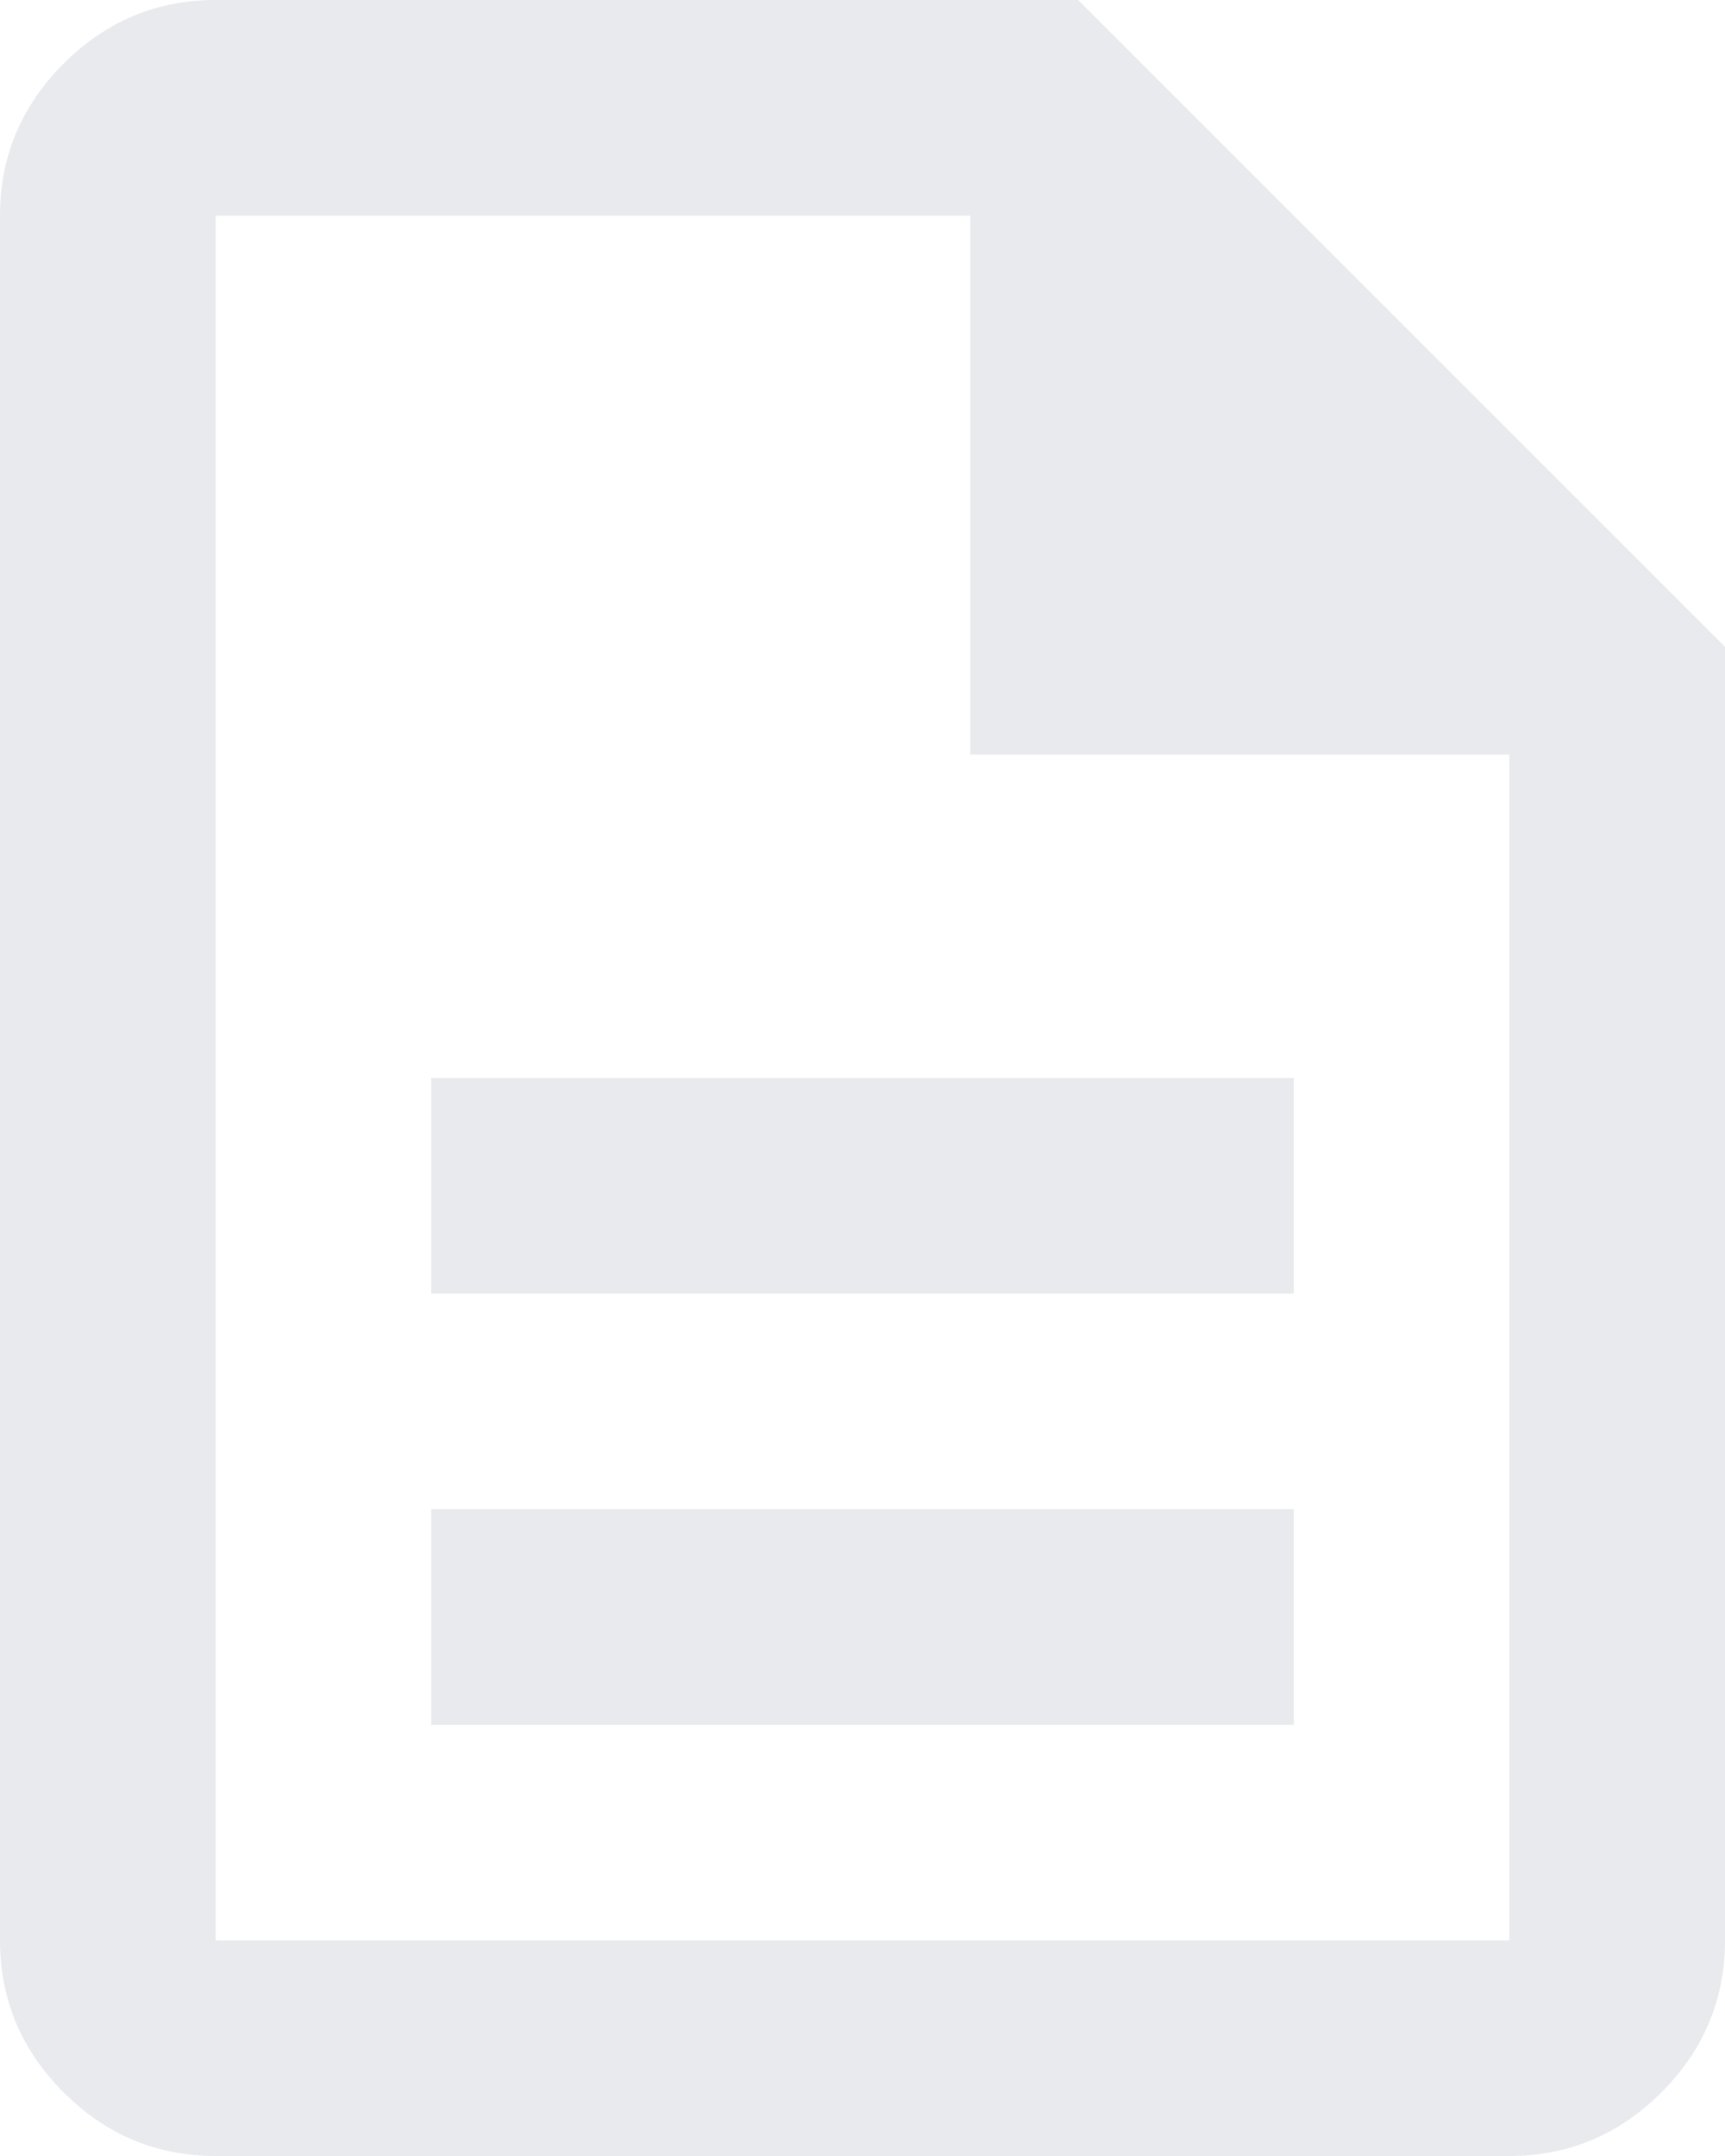 <?xml version="1.0" encoding="UTF-8"?>
<svg xmlns="http://www.w3.org/2000/svg" id="Layer_2" viewBox="0 0 16 20">
  <defs>
    <style>.cls-1{fill:#e8eaed;}</style>
  </defs>
  <g id="Layer_1-2">
    <path class="cls-1" d="M4,16H12v-2H4v2Zm0-4H12v-2H4v2Zm-2,8c-.55,0-1.02-.2-1.41-.59s-.59-.86-.59-1.41V2C0,1.45,.2,.98,.59,.59s.86-.59,1.41-.59H10l6,6v12c0,.55-.2,1.02-.59,1.41s-.86,.59-1.41,.59H2ZM9,7V2H2V18H14V7h-5ZM2,2v0Z"></path>
  </g>
</svg>
